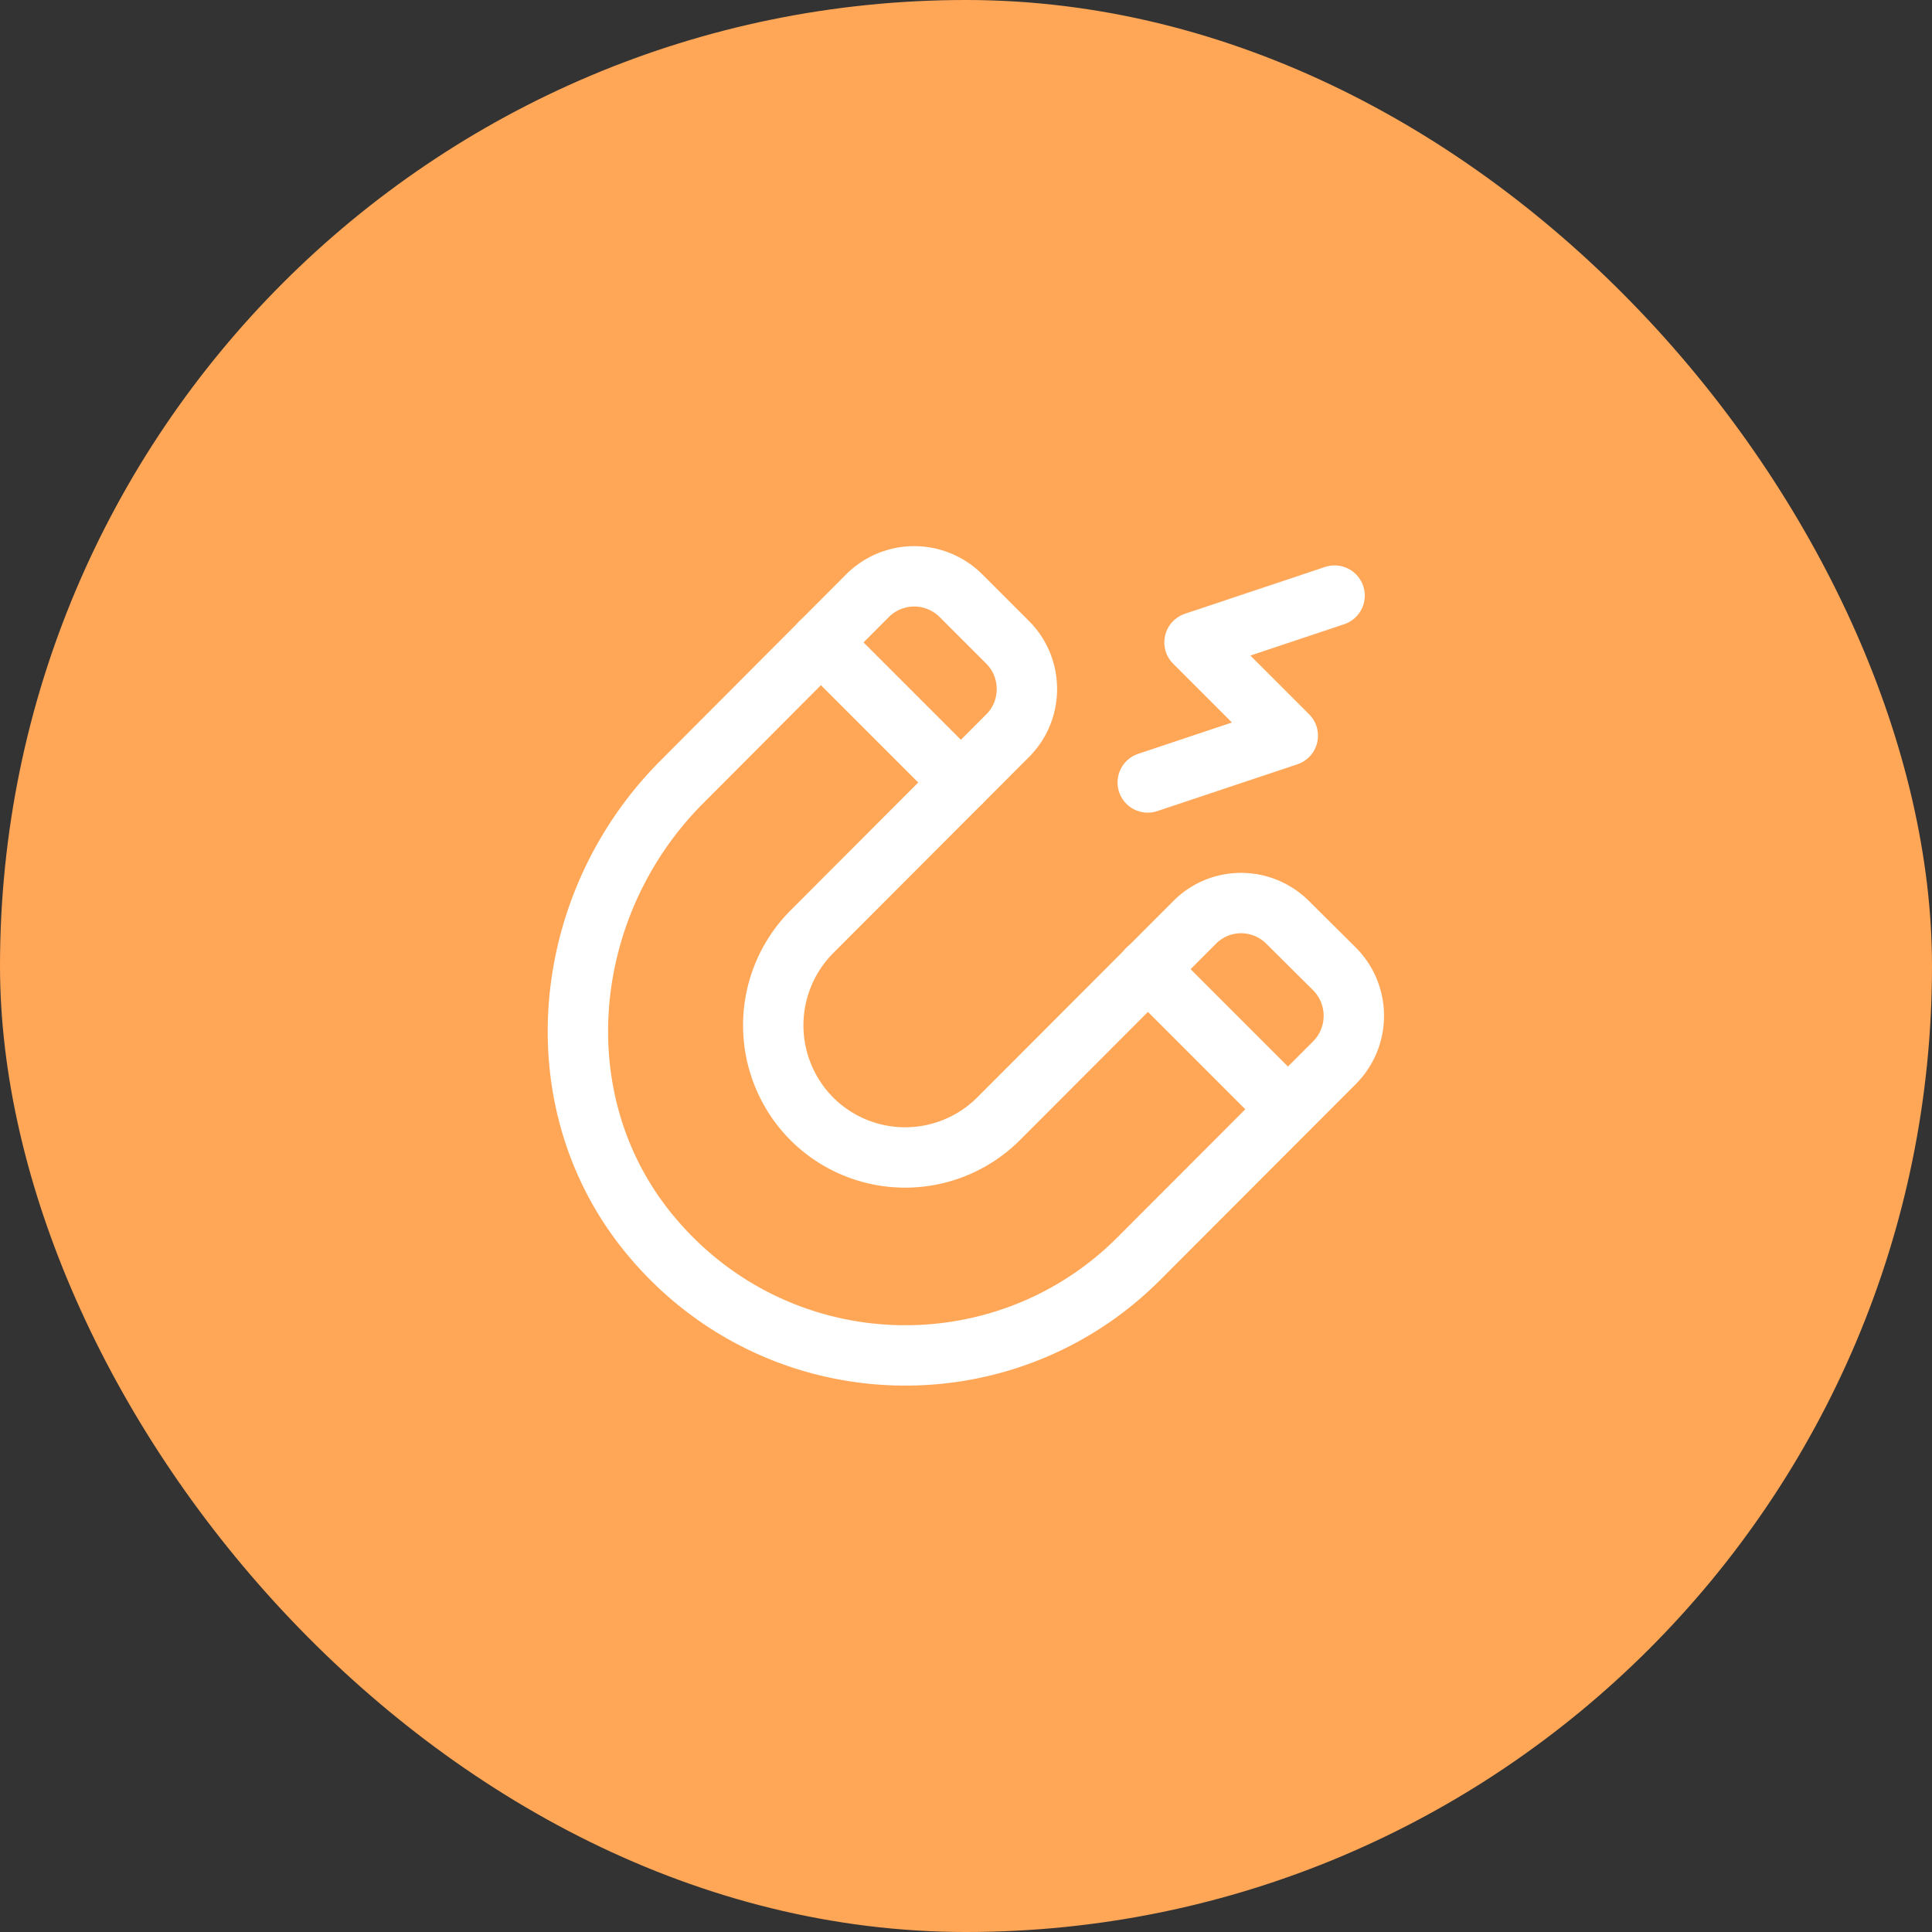 <svg width="64" height="64" fill="none" xmlns="http://www.w3.org/2000/svg"><rect width="100%" height="100%" fill="#333333" stroke="none"/><defs><clipPath id="a"><path transform="translate(16 16)" fill="#fff" fill-opacity="0" d="M0 0h32v32H0z"/></clipPath></defs><rect rx="32" width="64" height="64" fill="#FFA757"/><path d="M16 16h32v32H16z"/><g clip-path="url(#a)" stroke="#FFF" stroke-width="2" stroke-linejoin="round"><path d="M38.02 32.1l4.64 4.64" stroke-linecap="round"/><path d="M28.74 19.73l-6.15 6.17c-4.04 4.04-4.7 10.6-1.06 15 4.17 5.05 11.67 5.32 16.19.8l6.49-6.5c.85-.86.85-2.24 0-3.1l-1.55-1.54c-.86-.86-2.24-.86-3.09 0l-6.49 6.5a4.376 4.376 0 01-6.19 0 4.394 4.394 0 010-6.19l6.49-6.5c.85-.85.85-2.24 0-3.09l-1.55-1.55a2.19 2.19 0 00-3.09 0z"/><path d="M31.83 25.92l-4.64-4.64m17.02-1.55l-4.64 1.55 3.09 3.09-4.64 1.55" stroke-linecap="round"/></g></svg>